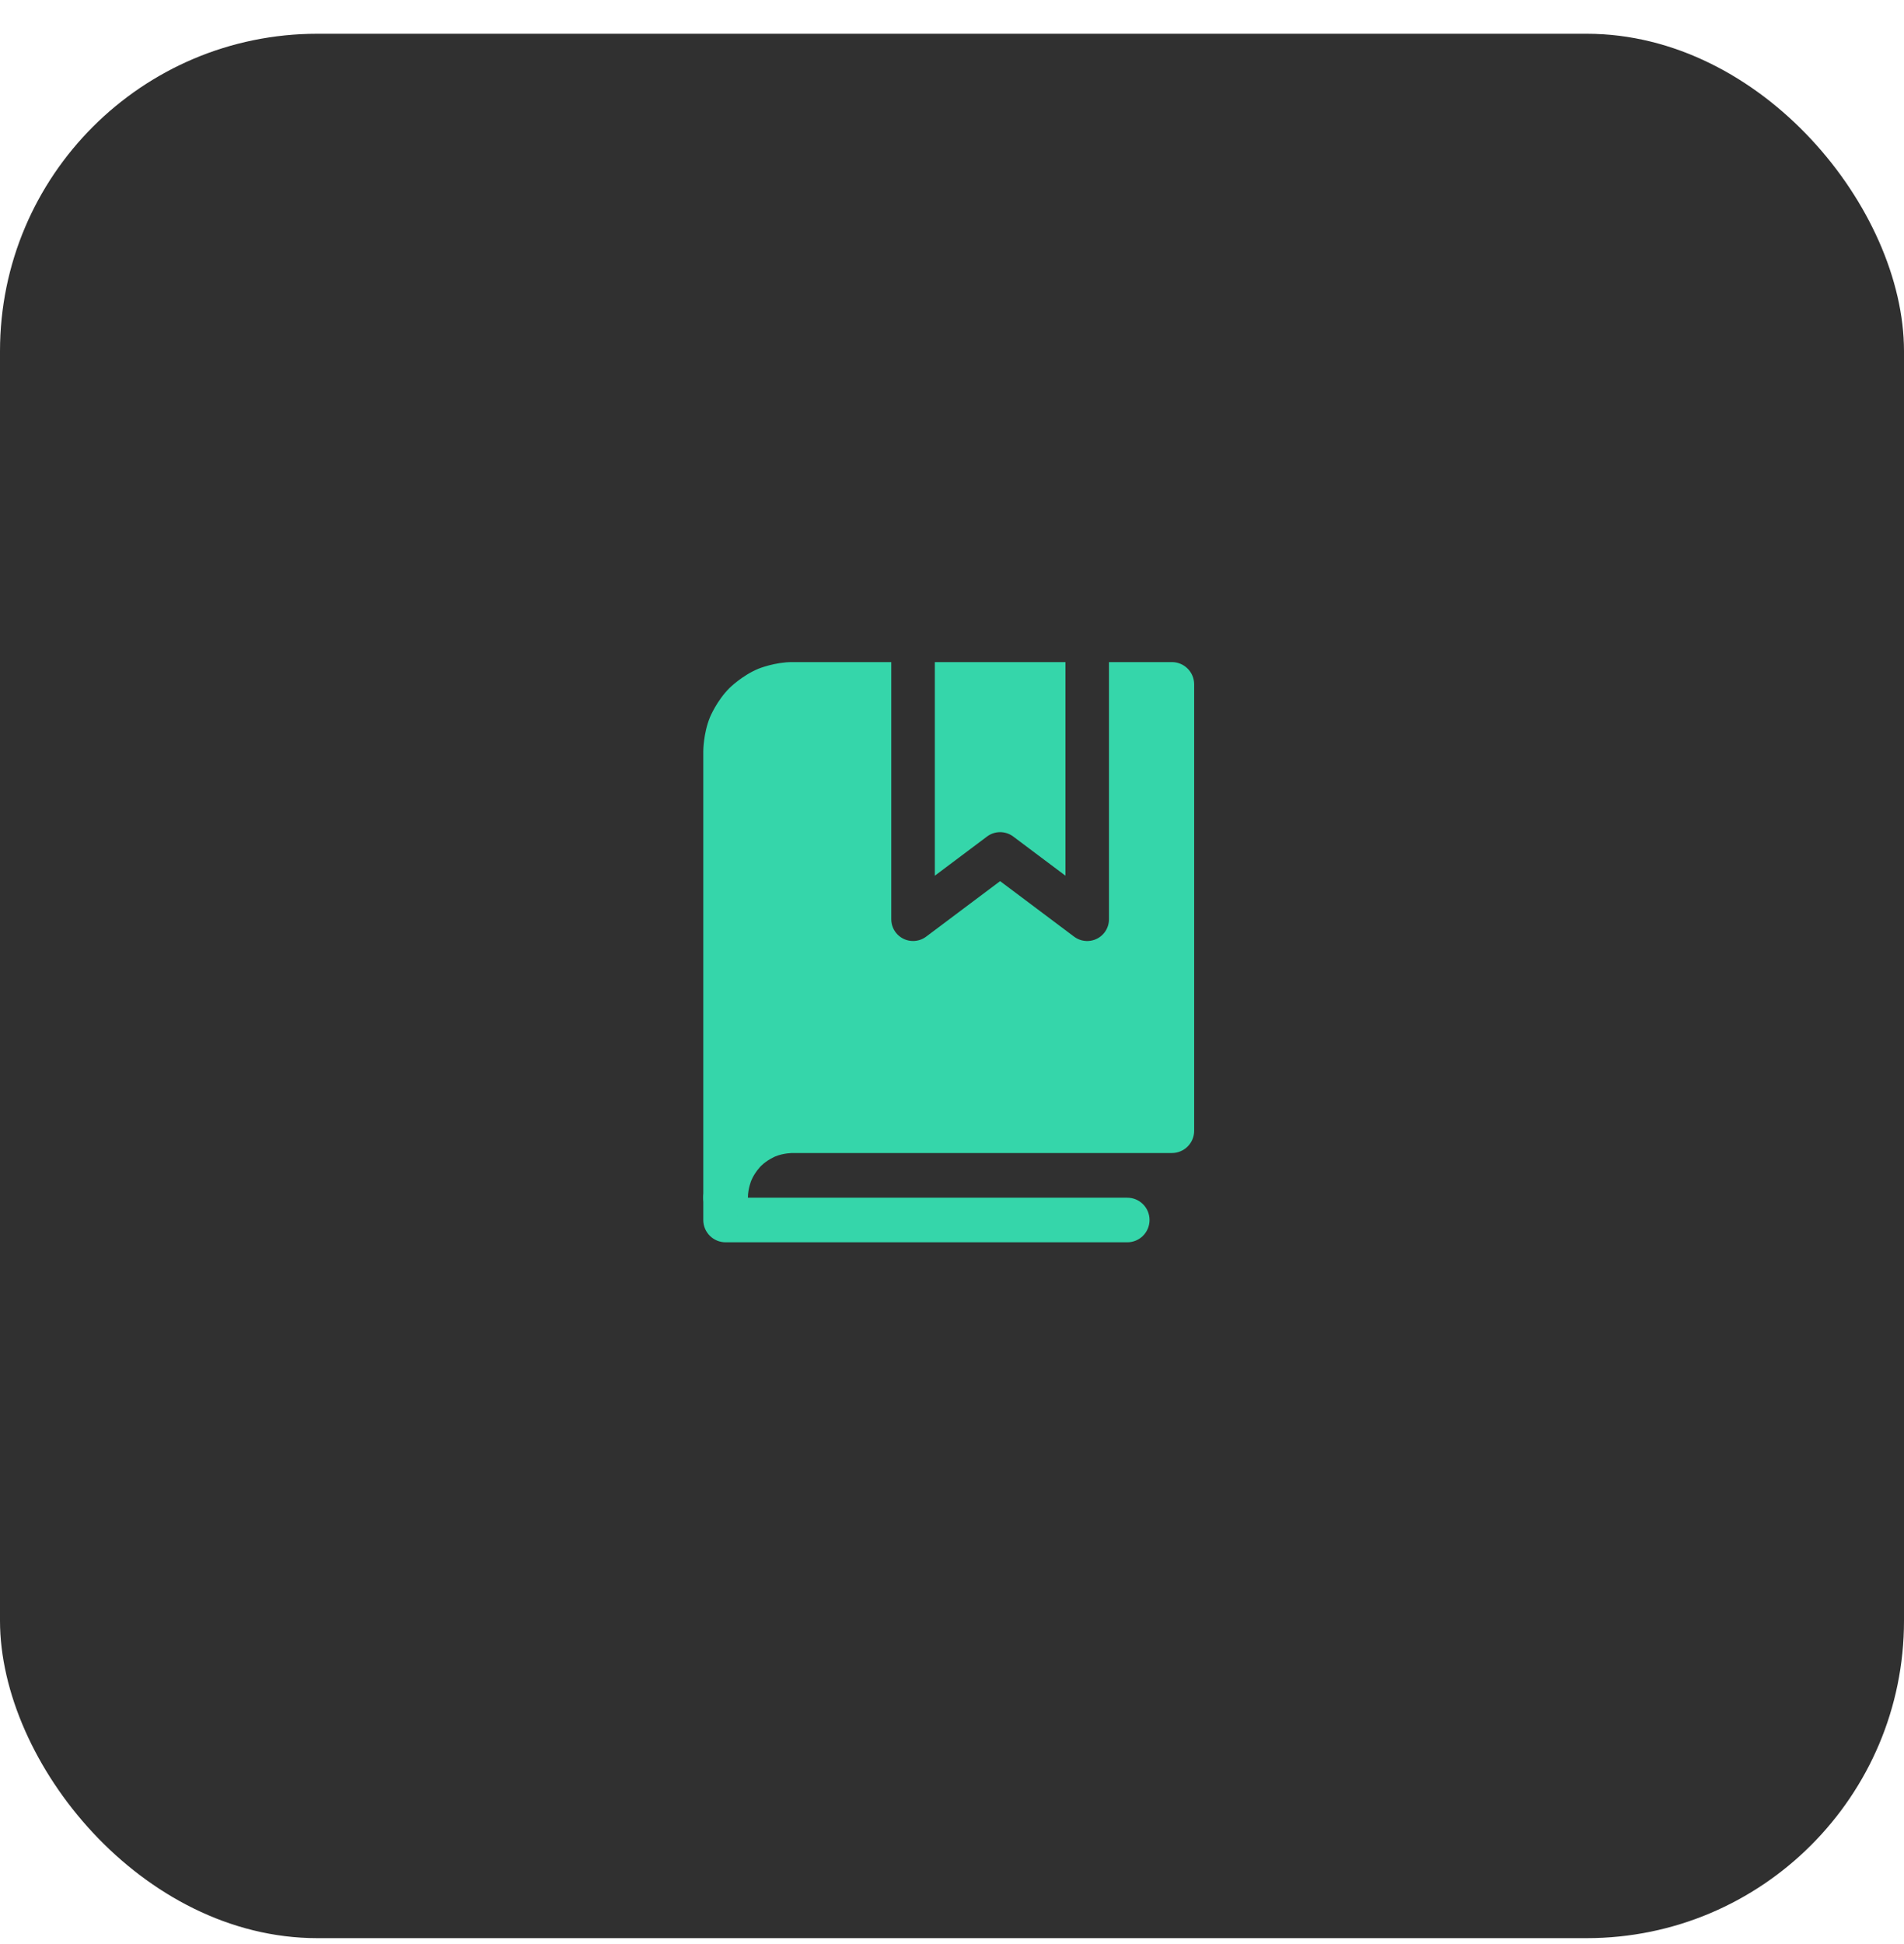 <svg width="48" height="49" viewBox="0 0 48 49" fill="none" xmlns="http://www.w3.org/2000/svg">
<rect y="0.851" width="48" height="48" rx="8" fill="#303030"/>
<g clip-path="url(#clip0_2066_3926)">
<path d="M18.293 31.312H28.418C28.729 31.312 28.98 31.061 28.98 30.75C28.98 30.439 28.729 30.188 28.418 30.188H18.855C18.855 29.877 18.604 29.625 18.293 29.625C17.982 29.625 17.73 29.877 17.73 30.188V30.75C17.73 31.061 17.982 31.312 18.293 31.312Z" fill="#35D6AA"/>
<path d="M17.899 18.076C17.729 18.491 17.73 18.939 17.73 18.939V30.172L17.73 30.188L17.73 30.19C17.732 30.5 17.983 30.75 18.293 30.75C18.604 30.75 18.855 30.498 18.855 30.188V30.174C18.857 29.957 18.94 29.755 18.94 29.755C19.025 29.548 19.183 29.39 19.183 29.39C19.341 29.232 19.548 29.147 19.548 29.147C19.755 29.062 19.978 29.062 19.978 29.062L29.543 29.062C29.854 29.062 30.105 28.811 30.105 28.5V17.25C30.105 16.939 29.854 16.688 29.543 16.688H19.98C19.534 16.686 19.119 16.856 19.119 16.856C18.705 17.027 18.387 17.345 18.387 17.345C18.07 17.662 17.899 18.076 17.899 18.076Z" fill="#35D6AA"/>
<path d="M23.567 22.072V16.583C23.567 16.28 23.321 16.034 23.018 16.034C22.715 16.034 22.469 16.28 22.469 16.583V23.17C22.469 23.473 22.715 23.718 23.018 23.718C23.136 23.718 23.252 23.68 23.347 23.609L25.213 22.209L27.079 23.609C27.322 23.791 27.666 23.741 27.848 23.499C27.919 23.404 27.957 23.288 27.957 23.17V16.583C27.957 16.28 27.712 16.034 27.409 16.034C27.105 16.034 26.86 16.28 26.86 16.583V22.072L25.543 21.084C25.347 20.938 25.079 20.938 24.884 21.084L23.567 22.072Z" fill="#303030"/>
</g>
<defs>
<clipPath id="clip0_2066_3926">
<rect width="18" height="18" fill="white" transform="translate(15 14.851)"/>
</clipPath>
</defs>
</svg>
